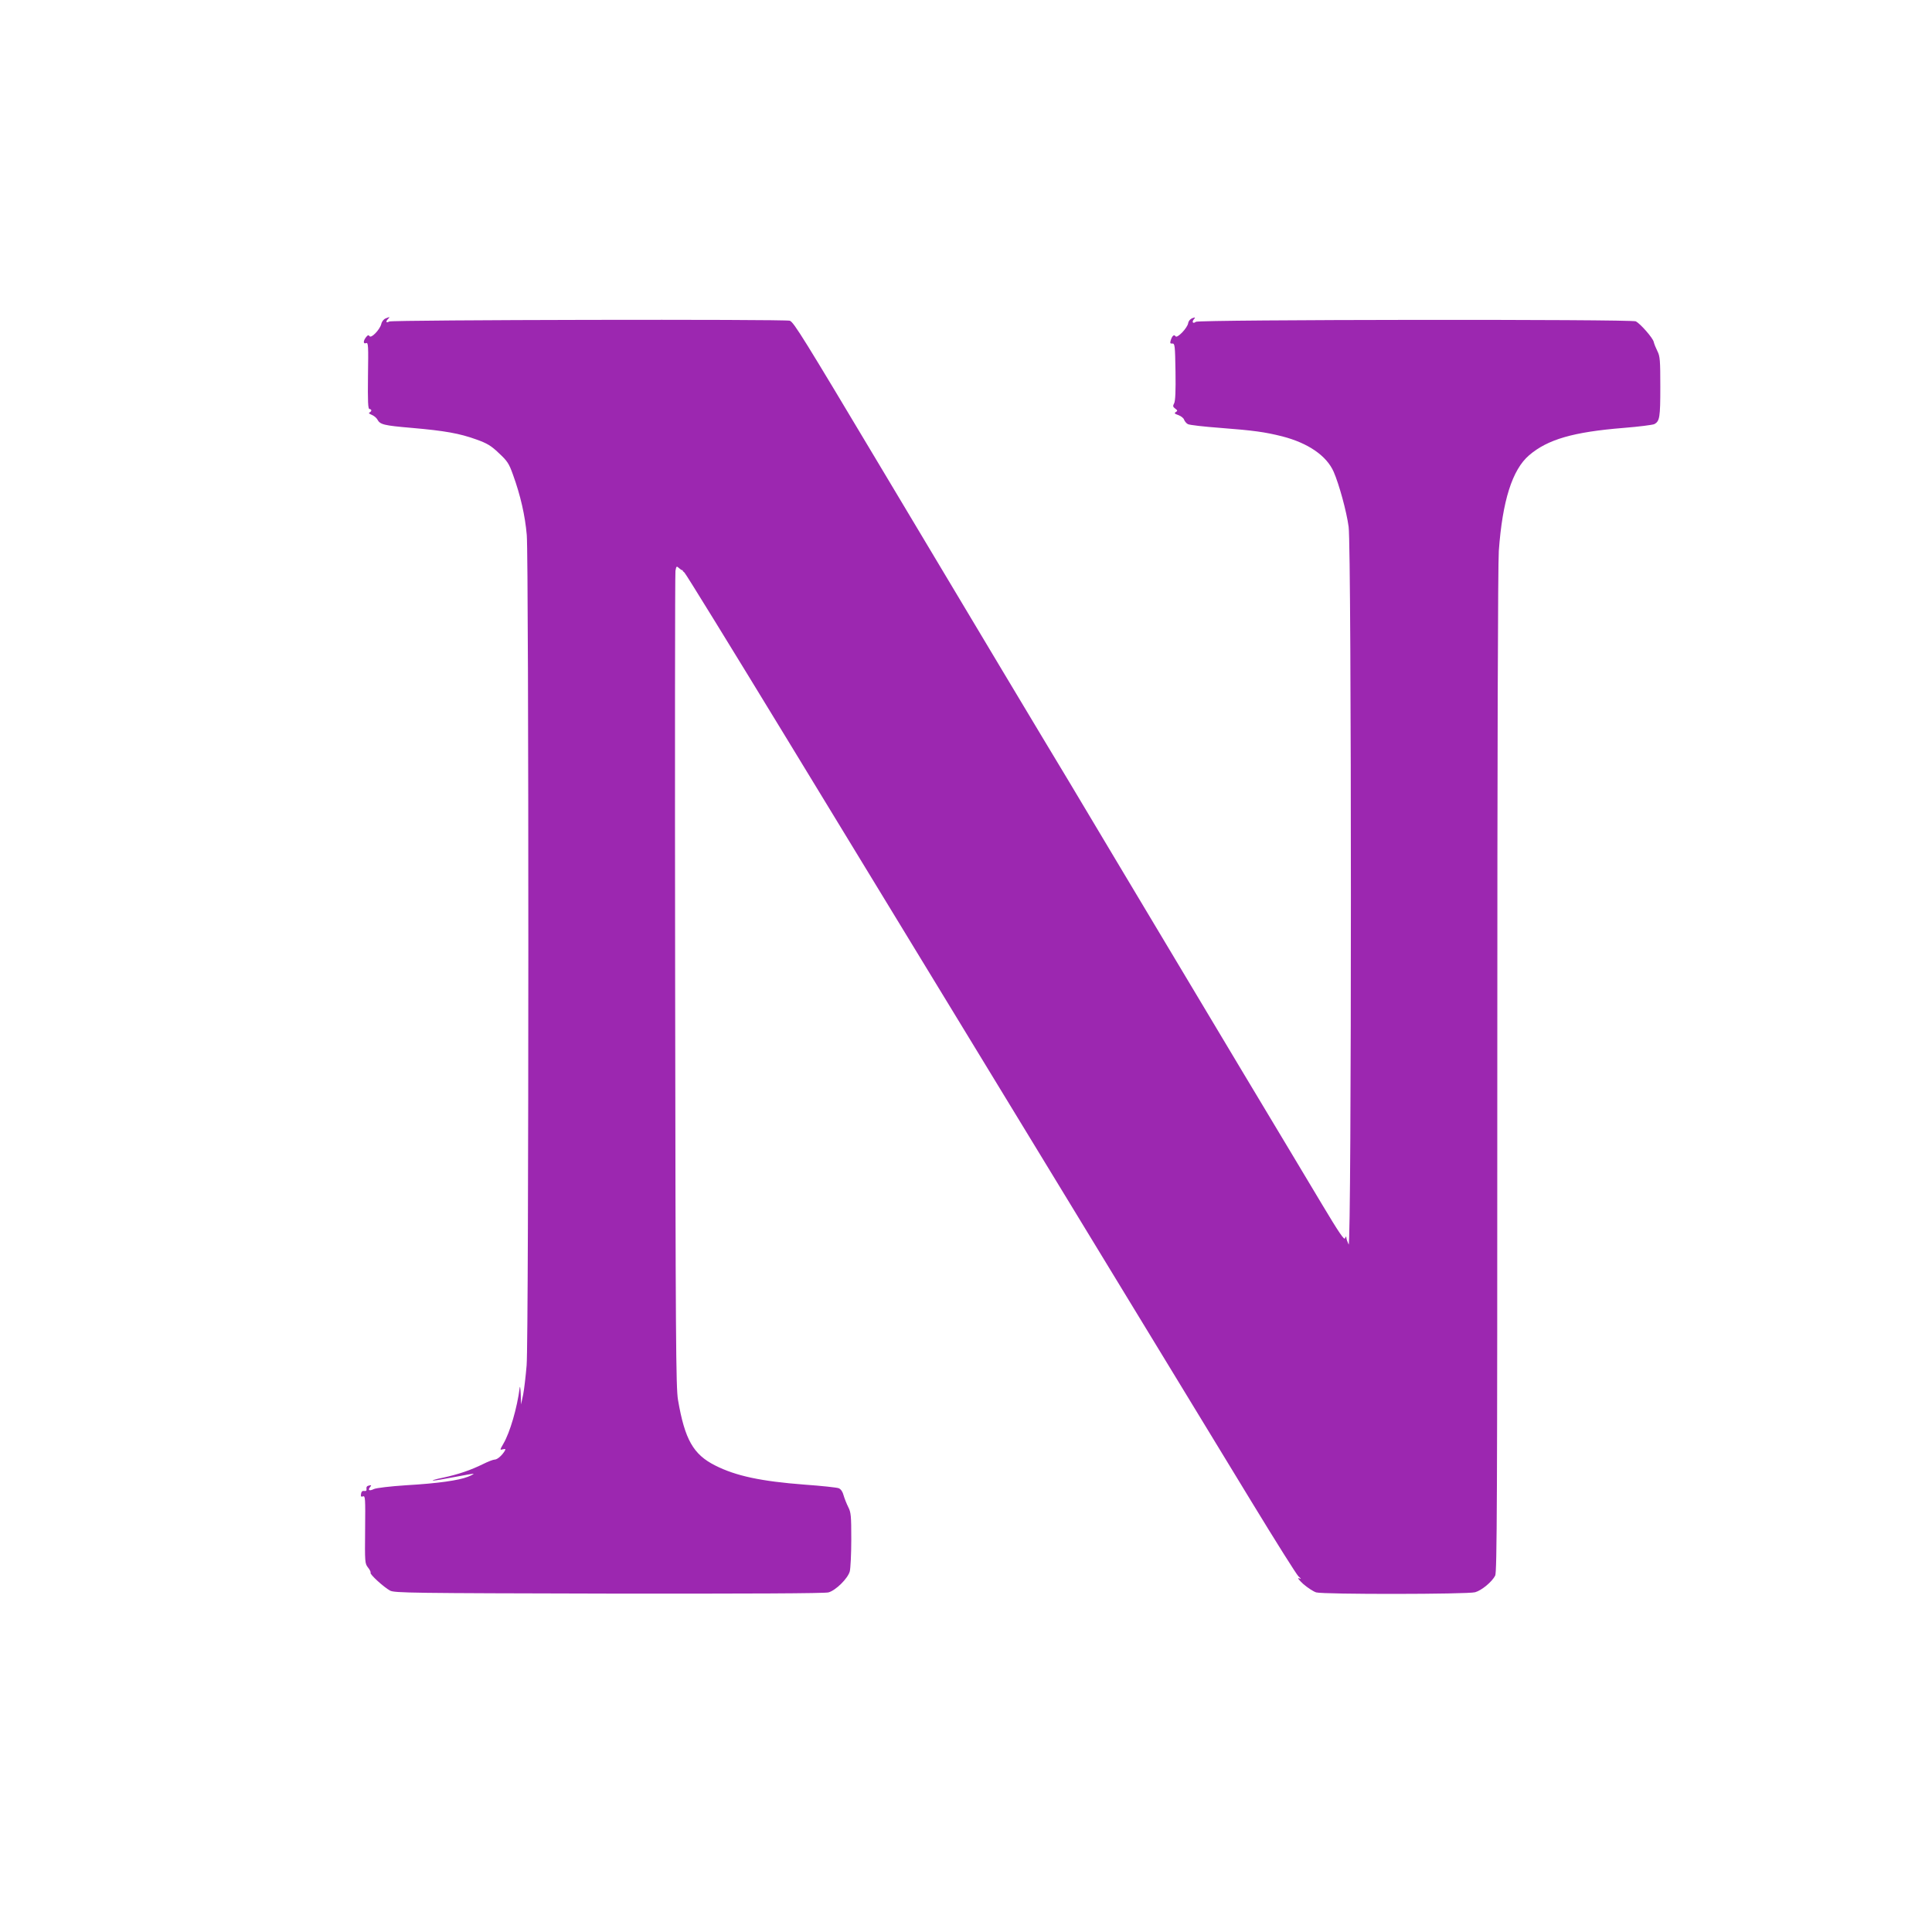 <?xml version="1.0" standalone="no"?>
<!DOCTYPE svg PUBLIC "-//W3C//DTD SVG 20010904//EN"
 "http://www.w3.org/TR/2001/REC-SVG-20010904/DTD/svg10.dtd">
<svg version="1.0" xmlns="http://www.w3.org/2000/svg"
 width="1280pt" height="1280pt" viewBox="0 0 1280 1280"
 preserveAspectRatio="xMidYMid meet">
<g transform="translate(0,1280) scale(0.1,-0.1)"
fill="#9c27b0" stroke="none">
<path d="M2554 10690 c-12 -5 -25 -21 -28 -37 -10 -38 -67 -97 -78 -80 -6 9
-12 7 -23 -7 -20 -26 -19 -47 1 -39 14 5 15 -18 12 -216 -2 -172 0 -221 10
-221 6 0 12 -4 12 -9 0 -5 -6 -11 -12 -14 -8 -3 -1 -9 14 -15 15 -6 32 -20 38
-31 18 -34 42 -40 229 -56 217 -19 315 -36 428 -77 70 -25 97 -41 148 -90 56
-52 67 -68 94 -144 49 -135 80 -270 91 -399 14 -169 14 -5325 -1 -5501 -6 -71
-16 -158 -23 -194 l-14 -65 -2 70 c-2 39 -5 57 -7 40 -17 -134 -65 -297 -108
-370 -24 -42 -24 -43 -3 -37 16 4 19 2 13 -9 -18 -31 -50 -59 -67 -59 -10 0
-44 -13 -76 -29 -83 -41 -165 -69 -267 -91 -49 -10 -79 -19 -65 -19 14 0 79
11 145 24 66 13 121 22 123 21 1 -2 -15 -11 -38 -20 -61 -24 -199 -44 -407
-56 -108 -7 -199 -18 -215 -25 -31 -15 -43 -9 -26 13 10 12 9 14 -7 10 -13 -2
-19 -10 -17 -21 2 -13 -2 -17 -15 -15 -12 2 -19 -4 -21 -19 -3 -18 0 -21 13
-17 15 6 16 -13 14 -218 -2 -218 -2 -226 19 -253 12 -15 20 -31 17 -35 -6 -10
87 -95 129 -118 29 -16 143 -17 1449 -20 922 -1 1432 1 1456 8 48 13 128 92
141 139 5 20 10 115 10 211 0 157 -2 180 -20 215 -11 22 -25 57 -31 78 -6 24
-18 41 -32 47 -12 5 -114 16 -227 24 -287 22 -454 57 -592 127 -145 73 -201
172 -246 434 -14 79 -16 406 -19 2775 -2 1477 -1 2700 2 2718 6 32 7 33 24 18
10 -9 20 -15 22 -14 2 2 3 1 2 -1 -2 -2 4 -9 12 -15 8 -6 307 -492 666 -1081
358 -588 1135 -1864 1727 -2835 591 -971 1205 -1979 1364 -2240 159 -261 299
-484 311 -494 20 -18 20 -19 2 -12 -11 3 3 -14 30 -39 28 -24 66 -49 85 -55
48 -14 1002 -13 1053 1 43 12 111 68 133 110 12 24 14 482 14 3336 0 2149 4
3359 10 3453 24 332 89 538 201 634 123 105 292 154 626 181 101 8 193 20 203
25 36 19 40 45 40 247 0 175 -2 203 -19 236 -10 20 -22 49 -25 63 -7 27 -87
118 -118 135 -27 15 -2897 12 -2915 -3 -19 -15 -29 -2 -13 17 11 13 10 14 -11
7 -14 -6 -25 -19 -27 -33 -5 -32 -73 -103 -84 -87 -9 15 -23 3 -32 -28 -5 -17
-3 -22 11 -20 17 1 18 -14 21 -187 2 -127 -1 -194 -9 -209 -10 -18 -8 -24 7
-35 16 -12 17 -15 4 -23 -12 -7 -8 -12 17 -20 18 -7 35 -20 38 -31 4 -10 15
-24 25 -29 11 -6 108 -17 216 -25 220 -17 293 -27 409 -56 171 -44 294 -128
341 -235 36 -83 85 -261 99 -364 20 -146 20 -4798 0 -4755 -8 17 -15 37 -15
45 -1 11 -3 10 -9 -4 -5 -14 -40 37 -153 226 -81 135 -173 289 -206 344 -65
107 -426 710 -1137 1899 -246 413 -478 800 -515 860 -62 103 -276 460 -1071
1790 -505 845 -569 949 -596 960 -29 11 -2633 6 -2654 -5 -21 -12 -26 -1 -7
18 14 14 11 14 -18 2z"/>
</g>
</svg>
